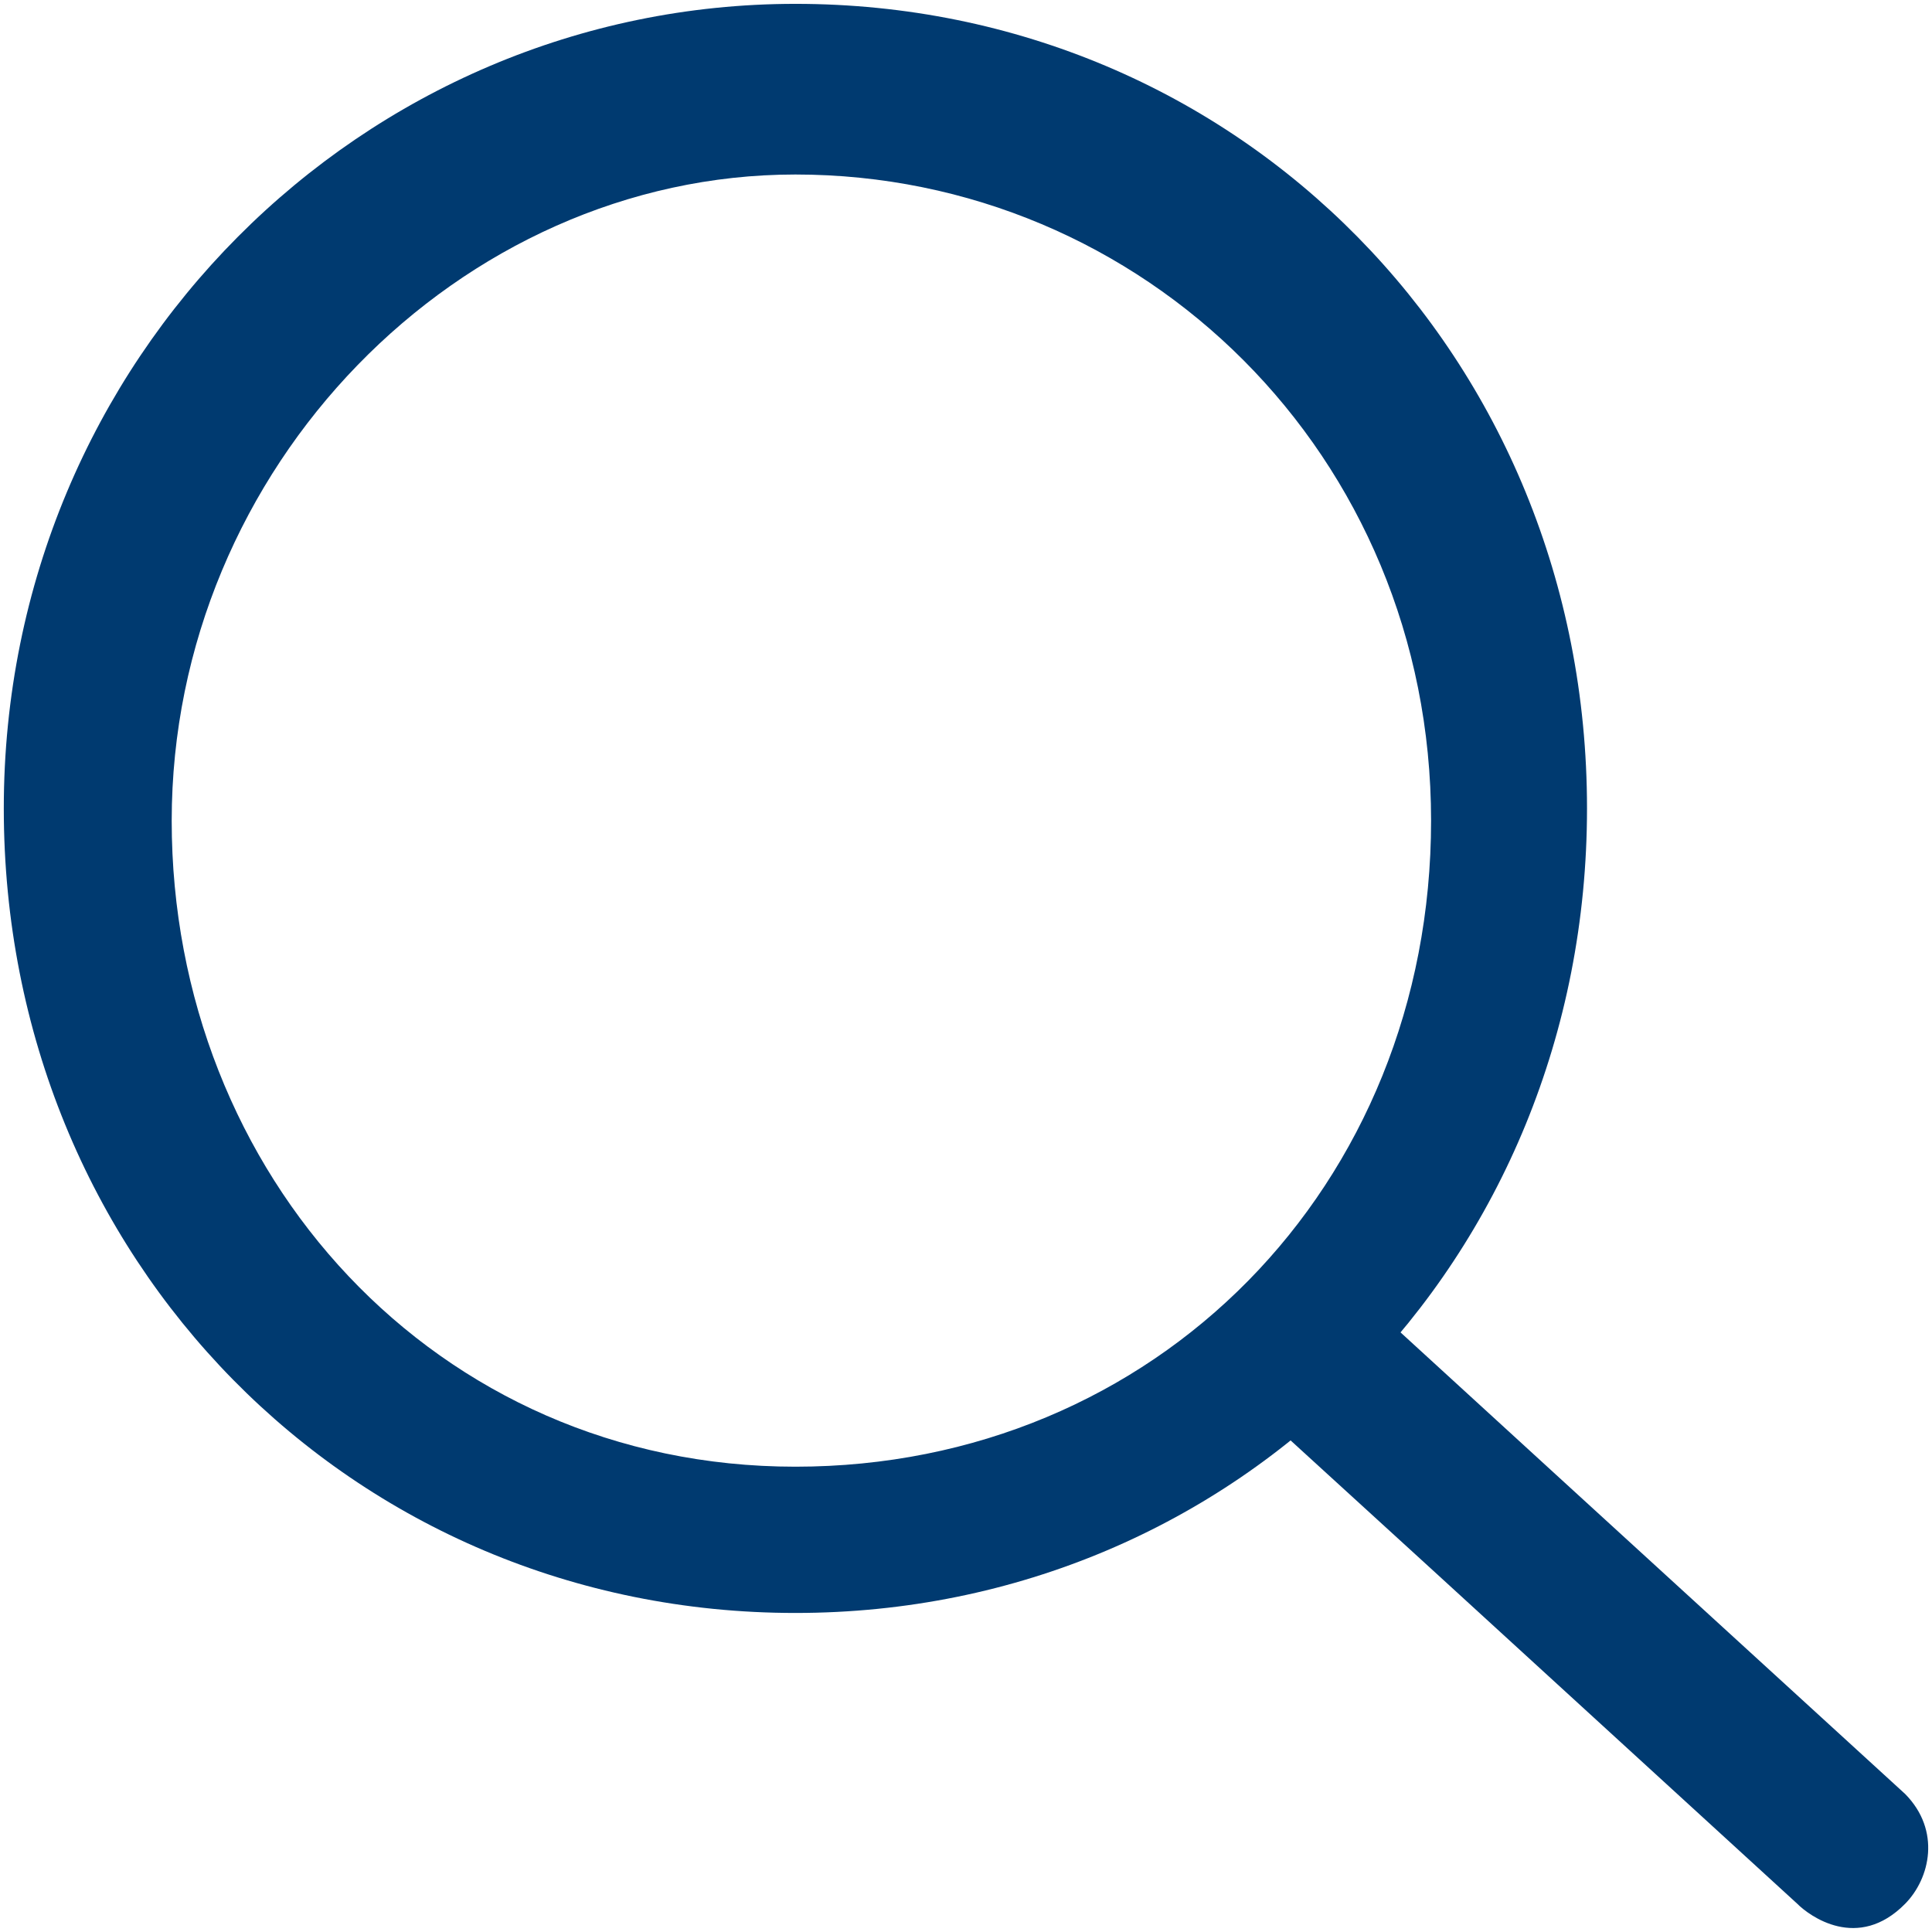<svg version="1.2" xmlns="http://www.w3.org/2000/svg" xmlns:xlink="http://www.w3.org/1999/xlink" overflow="visible" preserveAspectRatio="none" viewBox="0 0 509.61 501.41" width="20" height="20"><g transform="translate(1, 1)"><defs><style>.cls-1_1588158446338{fill:#221e20;}</style></defs><g id="Livello_2_1588158446338"><g id="Livello_1-2_1588158446338"><path d="M208.8,44.29c91.75,0,167.68,72.77,167.68,167.68S303.72,379.65,208.8,379.65,44.29,303.72,44.29,212,120.22,44.29,208.8,44.29ZM208.8,0C94.91,0,0,91.75,0,208.8S91.75,417.61,208.8,417.61,417.61,325.86,417.61,208.8,325.86,0,208.8,0Z" class="cls-1_1588158446338" vector-effect="non-scaling-stroke" style="fill: rgb(0, 58, 112);"/><path d="M409.29,381.6l92.25,83c9.49,9.49,6.57,21.9,0,28.47-12.47,12.47-25.31,3.16-28.48,0L378,407.49l-35.73-32.1-16.36-14.73c-9.49-9.49,0-12.65,9.49-19,9.49-9.49,12.66-19,19-9.49l19.57,17.62Z" class="cls-1_1588158446338" vector-effect="non-scaling-stroke" style="fill: rgb(0, 58, 112);"/></g></g></g></svg>